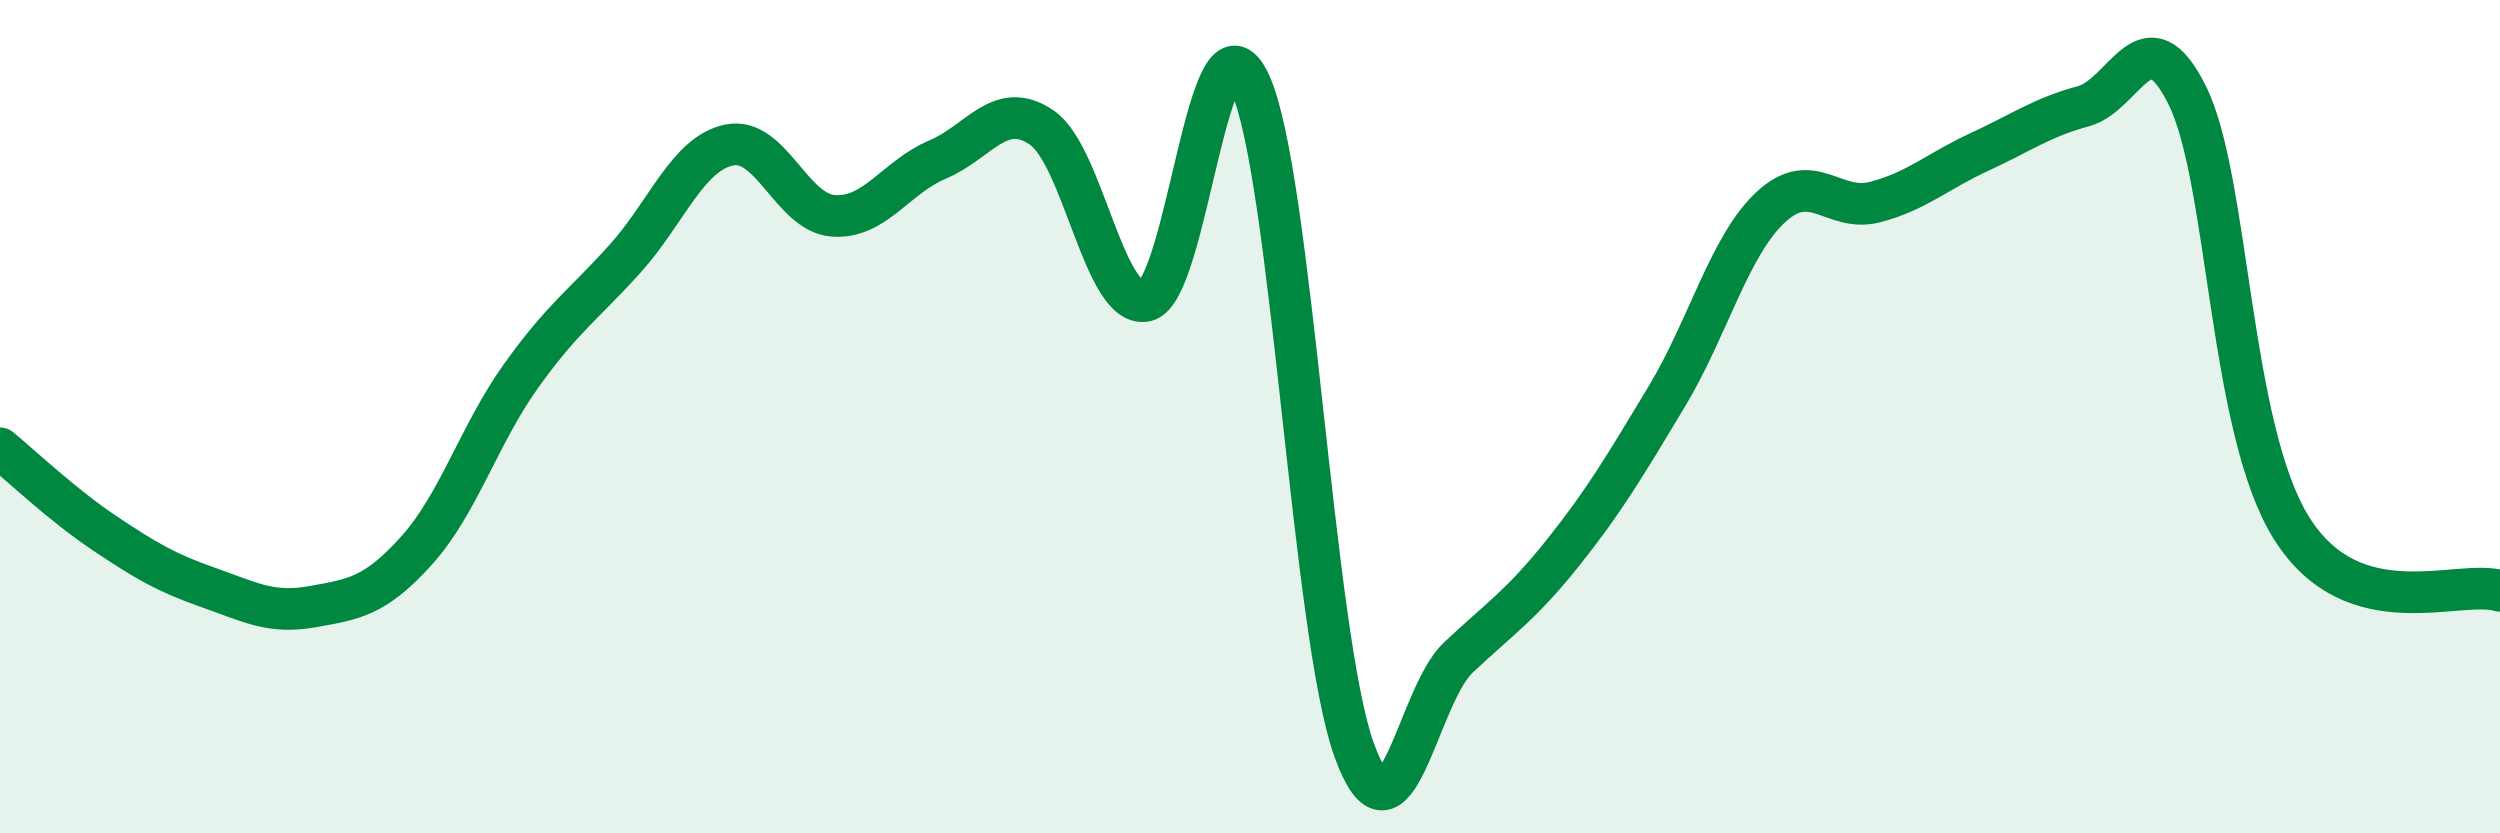 
    <svg width="60" height="20" viewBox="0 0 60 20" xmlns="http://www.w3.org/2000/svg">
      <path
        d="M 0,10.76 C 0.5,11.17 1.5,12.12 2.5,12.79 C 3.5,13.46 4,13.75 5,14.1 C 6,14.45 6.5,14.74 7.5,14.56 C 8.5,14.38 9,14.32 10,13.21 C 11,12.1 11.5,10.43 12.5,9.03 C 13.5,7.63 14,7.32 15,6.21 C 16,5.1 16.5,3.69 17.5,3.48 C 18.5,3.27 19,5.11 20,5.18 C 21,5.25 21.5,4.25 22.5,3.83 C 23.5,3.41 24,2.38 25,3.06 C 26,3.74 26.5,7.43 27.5,7.22 C 28.5,7.01 29,-0.16 30,2 C 31,4.16 31.5,15.24 32.5,18 C 33.5,20.76 34,16.72 35,15.78 C 36,14.84 36.5,14.53 37.5,13.28 C 38.5,12.03 39,11.18 40,9.52 C 41,7.86 41.5,5.9 42.5,4.97 C 43.5,4.04 44,5.11 45,4.85 C 46,4.59 46.5,4.11 47.5,3.65 C 48.5,3.19 49,2.82 50,2.55 C 51,2.28 51.5,0.27 52.5,2.3 C 53.5,4.33 53.5,10.3 55,12.68 C 56.5,15.06 59,13.88 60,14.18L60 20L0 20Z"
        fill="#008740"
        opacity="0.1"
        stroke-linecap="round"
        stroke-linejoin="round"
      />
      <path
        d="M 0,10.76 C 0.5,11.17 1.5,12.12 2.5,12.79 C 3.5,13.46 4,13.75 5,14.1 C 6,14.45 6.5,14.74 7.5,14.56 C 8.5,14.38 9,14.32 10,13.21 C 11,12.1 11.5,10.43 12.5,9.03 C 13.5,7.63 14,7.32 15,6.21 C 16,5.1 16.5,3.69 17.5,3.48 C 18.5,3.27 19,5.11 20,5.18 C 21,5.25 21.5,4.25 22.5,3.83 C 23.5,3.41 24,2.38 25,3.06 C 26,3.74 26.5,7.43 27.5,7.22 C 28.5,7.01 29,-0.16 30,2 C 31,4.16 31.5,15.24 32.5,18 C 33.5,20.76 34,16.72 35,15.78 C 36,14.84 36.5,14.53 37.5,13.28 C 38.5,12.03 39,11.18 40,9.52 C 41,7.86 41.5,5.9 42.5,4.97 C 43.5,4.04 44,5.11 45,4.85 C 46,4.59 46.5,4.11 47.5,3.65 C 48.5,3.19 49,2.82 50,2.55 C 51,2.28 51.5,0.27 52.5,2.3 C 53.5,4.33 53.5,10.3 55,12.68 C 56.5,15.06 59,13.88 60,14.18"
        stroke="#008740"
        stroke-width="1"
        fill="none"
        stroke-linecap="round"
        stroke-linejoin="round"
      />
    </svg>
  